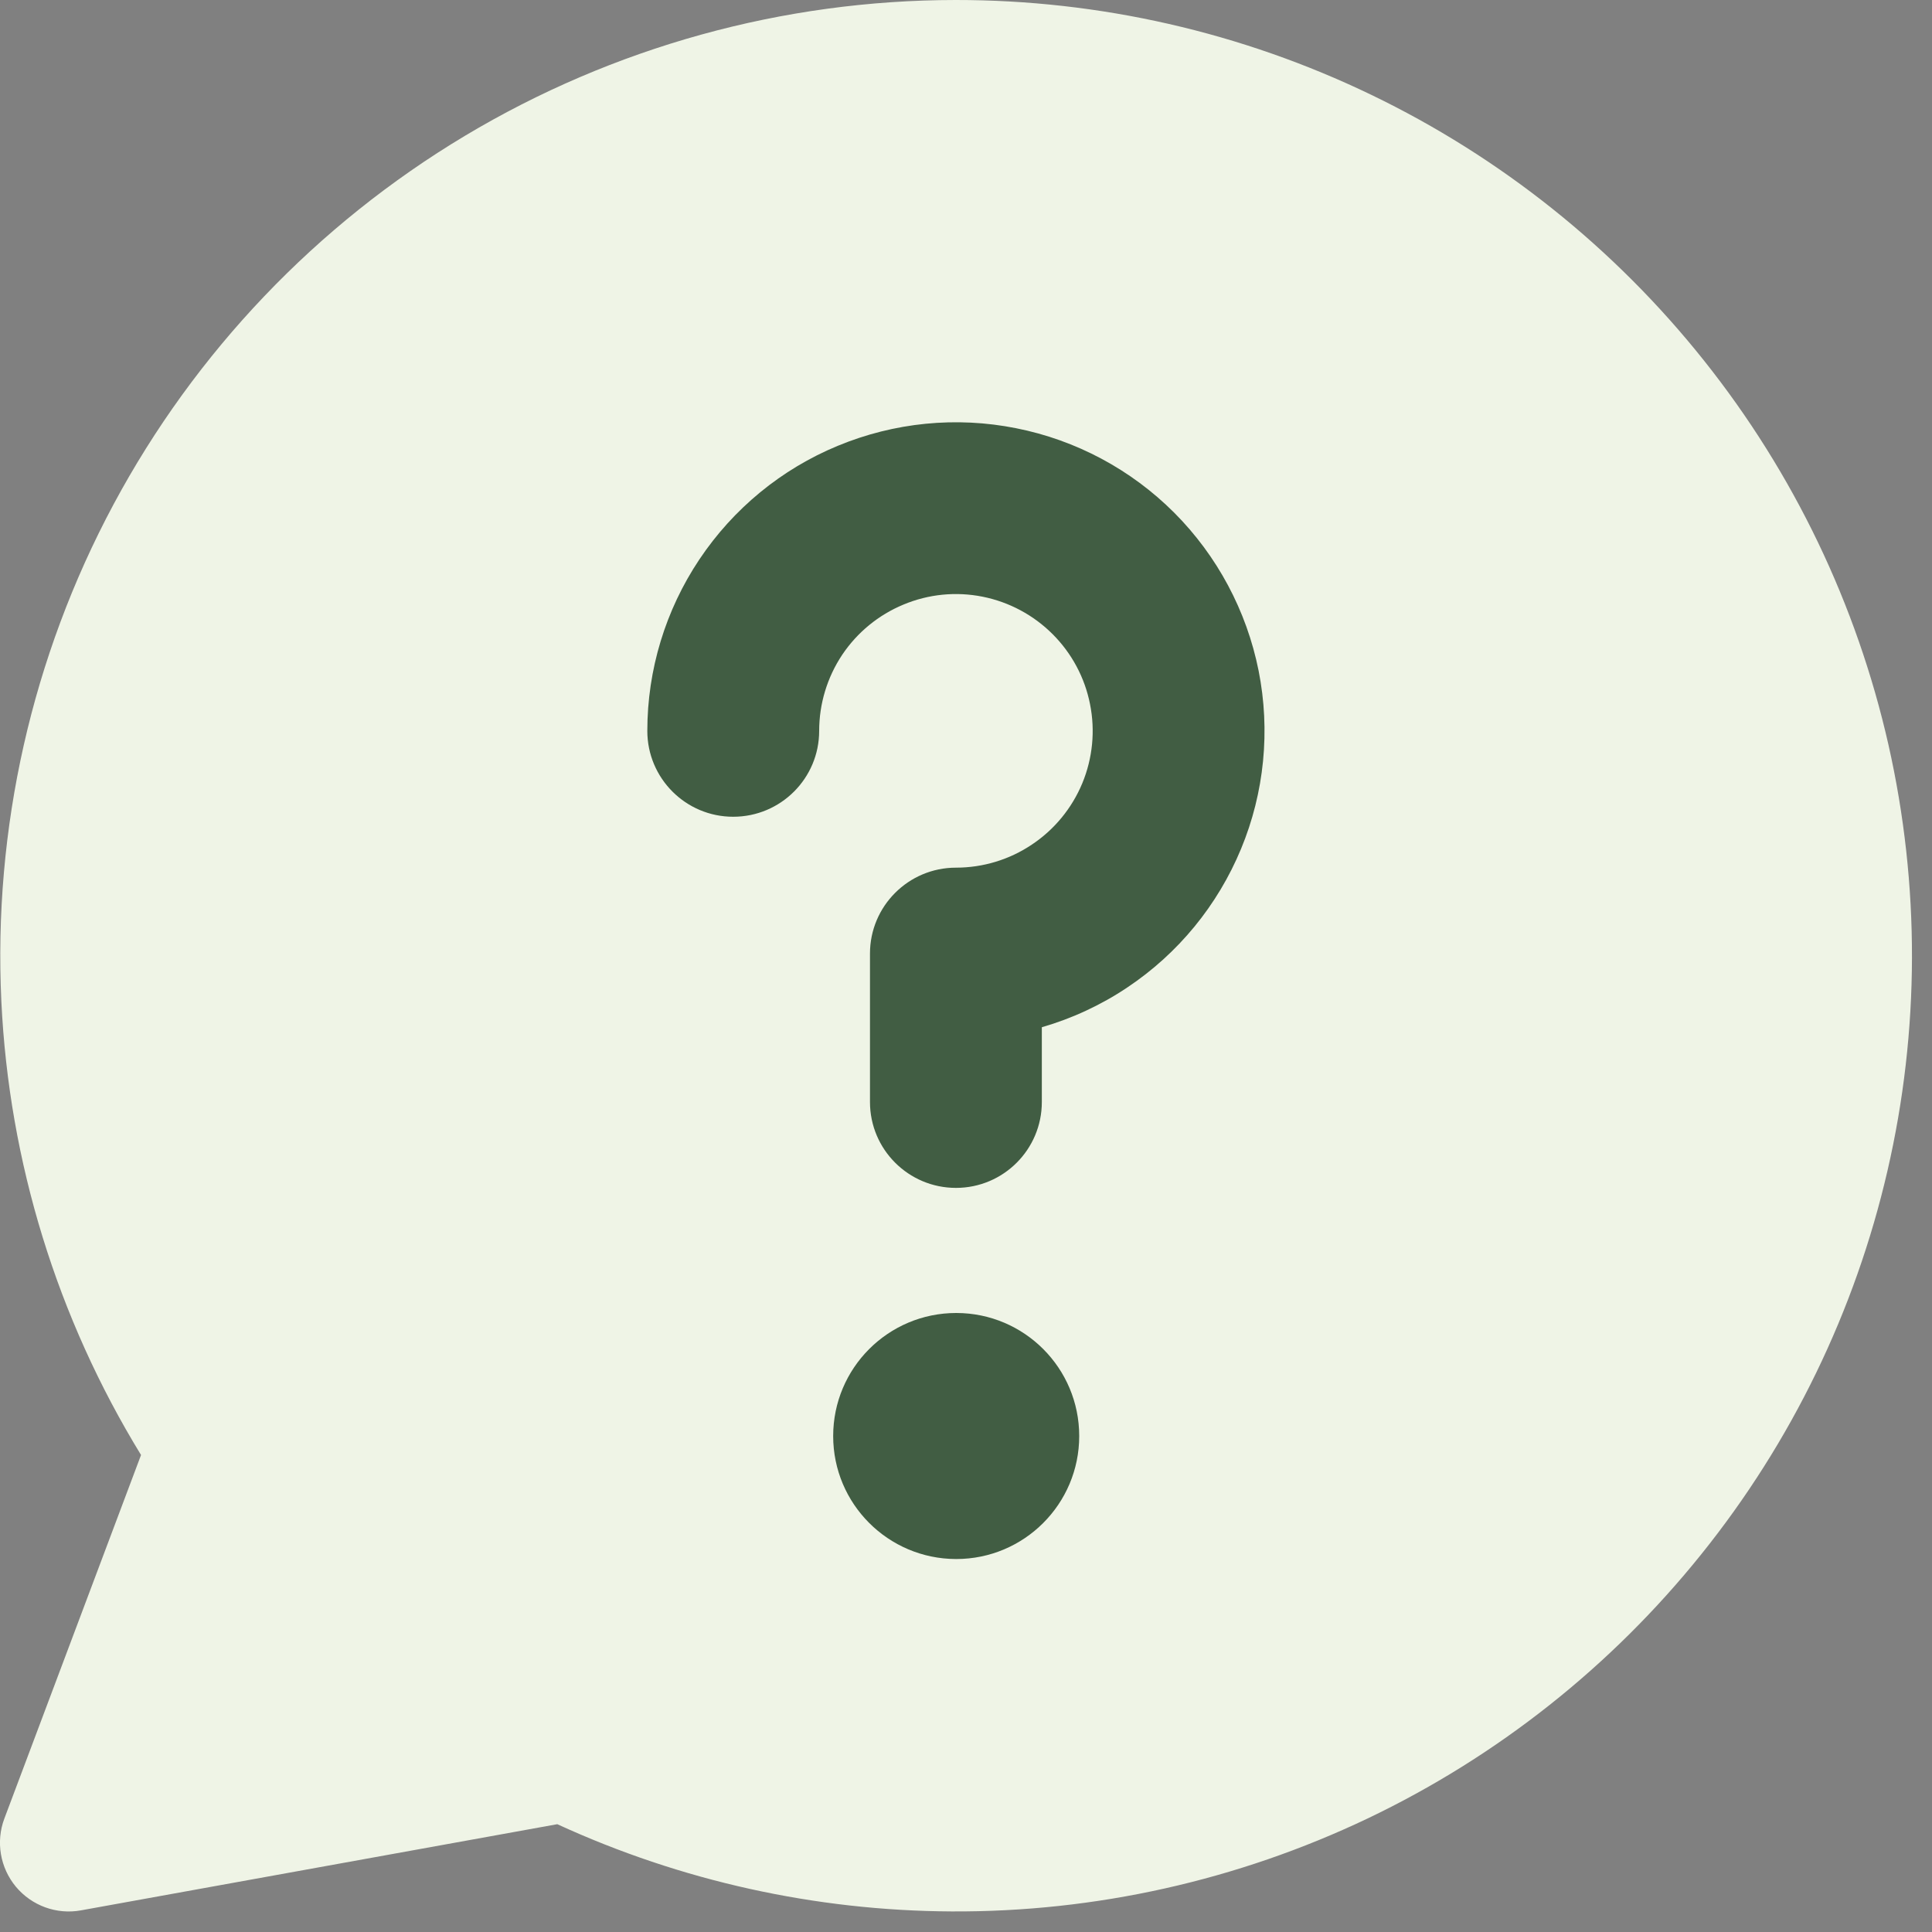 <?xml version="1.0" encoding="UTF-8"?>
<svg xmlns="http://www.w3.org/2000/svg" width="20" height="20" viewBox="0 0 20 20" fill="none">
  <rect x="0" y="0" width="20" height="20" fill="#808080" stroke="none"/>
  <path fill-rule="evenodd" clip-rule="evenodd" d="M14.194 0.981C12.852 0.334 11.382 -0.001 9.893 1.60278e-06C8.104 0.001 6.348 0.487 4.813 1.406C3.277 2.326 2.02 3.645 1.175 5.222C0.33 6.8 -0.071 8.577 0.014 10.365C0.093 12.029 0.592 13.645 1.46 15.062L0.045 18.826C-0.045 19.065 0.001 19.335 0.165 19.532C0.329 19.728 0.586 19.822 0.838 19.776L5.769 18.884C7.049 19.472 8.44 19.78 9.85 19.787C11.339 19.795 12.81 19.466 14.155 18.826C15.499 18.185 16.681 17.249 17.613 16.088C18.546 14.927 19.204 13.571 19.539 12.12C19.874 10.669 19.877 9.162 19.549 7.709C19.22 6.257 18.568 4.898 17.64 3.733C16.713 2.568 15.535 1.627 14.194 0.981Z" fill="#EFF4E6"></path>
  <path fill-rule="evenodd" clip-rule="evenodd" d="M10.172 6.177C9.897 6.122 9.613 6.15 9.354 6.258C9.095 6.365 8.874 6.546 8.718 6.779C8.563 7.012 8.48 7.286 8.48 7.566C8.48 8.057 8.082 8.455 7.59 8.455C7.099 8.455 6.701 8.057 6.701 7.566C6.701 6.934 6.889 6.316 7.24 5.791C7.591 5.266 8.089 4.856 8.673 4.615C9.257 4.373 9.899 4.309 10.519 4.433C11.139 4.556 11.708 4.86 12.155 5.307C12.601 5.754 12.905 6.323 13.029 6.943C13.152 7.562 13.089 8.205 12.847 8.788C12.605 9.372 12.196 9.871 11.67 10.222C11.397 10.405 11.098 10.543 10.785 10.634V11.408C10.785 11.899 10.387 12.297 9.896 12.297C9.405 12.297 9.006 11.899 9.006 11.408V9.871C9.006 9.38 9.405 8.982 9.896 8.982C10.176 8.982 10.45 8.899 10.682 8.743C10.915 8.588 11.097 8.366 11.204 8.108C11.311 7.849 11.339 7.564 11.284 7.29C11.23 7.015 11.095 6.763 10.897 6.565C10.699 6.367 10.447 6.232 10.172 6.177ZM9.896 16.139C9.194 16.137 8.625 15.568 8.625 14.866C8.625 14.162 9.195 13.592 9.899 13.592L9.902 13.592C10.604 13.594 11.172 14.163 11.172 14.866C11.172 15.569 10.602 16.139 9.899 16.139H9.896Z" fill="#415D43"></path>
</svg>
